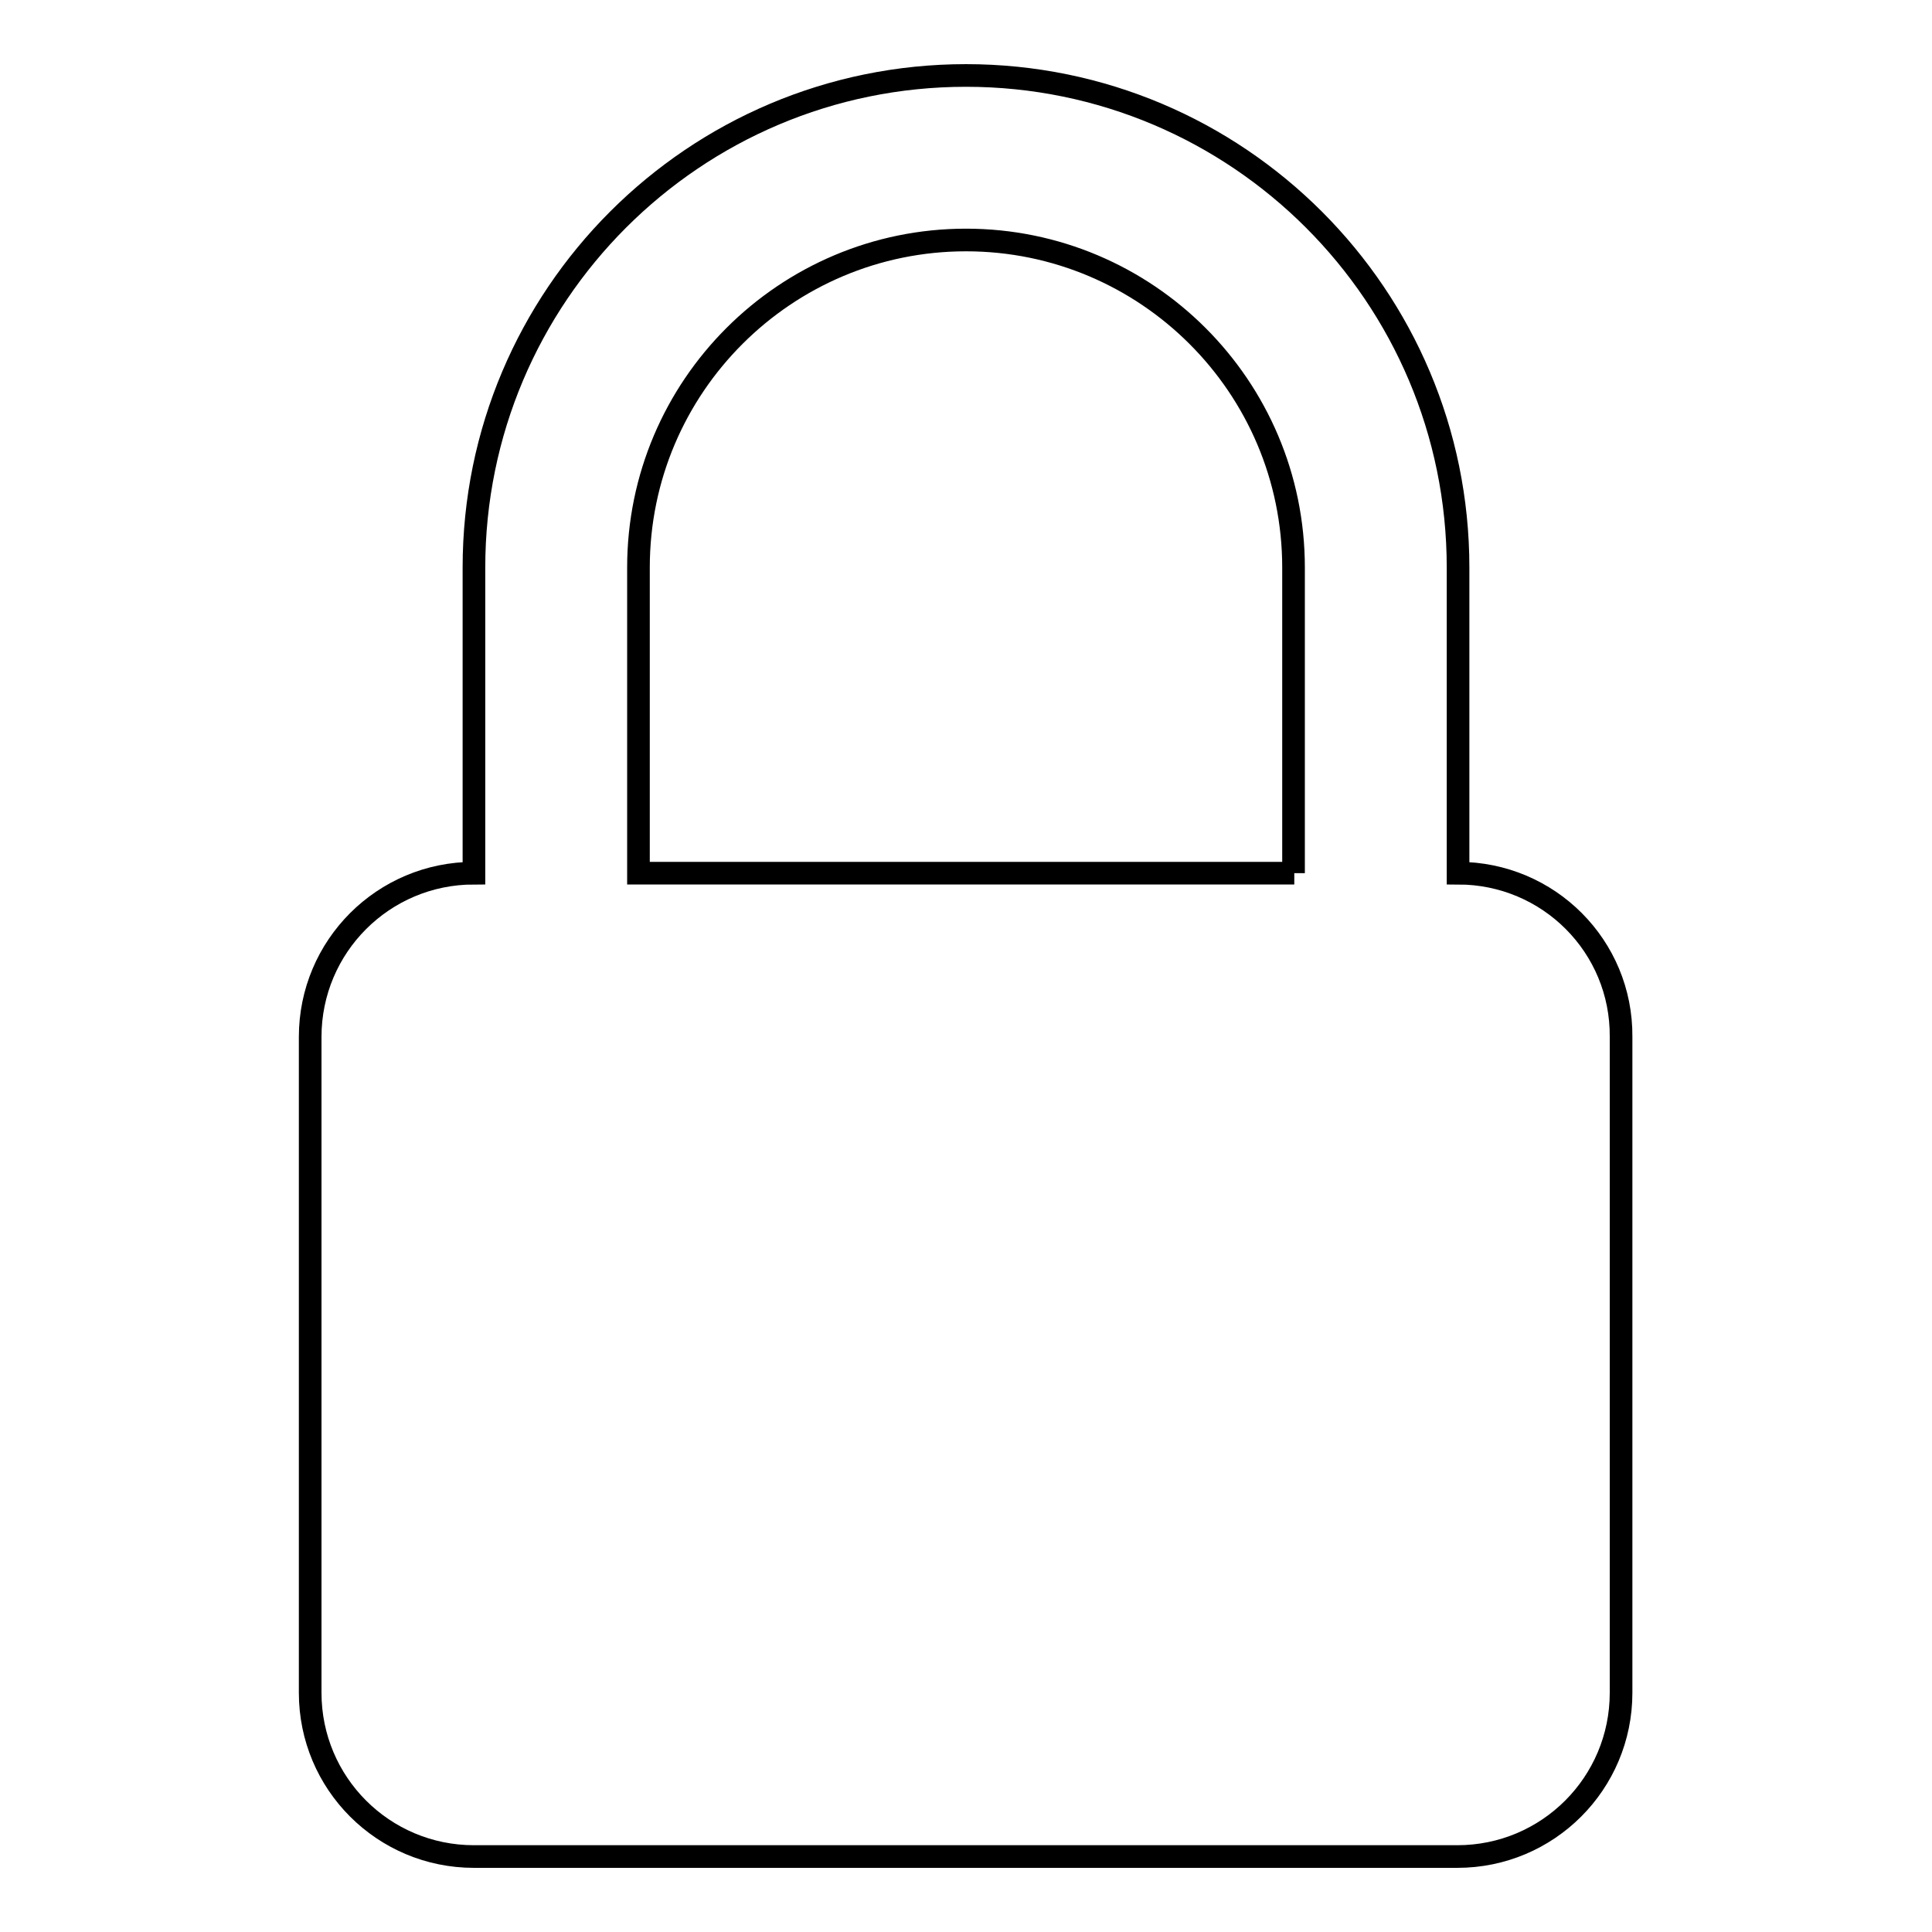 <?xml version="1.0" encoding="utf-8"?>
<!-- Svg Vector Icons : http://www.onlinewebfonts.com/icon -->
<!DOCTYPE svg PUBLIC "-//W3C//DTD SVG 1.1//EN" "http://www.w3.org/Graphics/SVG/1.1/DTD/svg11.dtd">
<svg version="1.1" xmlns="http://www.w3.org/2000/svg" xmlns:xlink="http://www.w3.org/1999/xlink" x="0px" y="0px" viewBox="0 0 256 256" enable-background="new 0 0 256 256" xml:space="preserve">
<g><g><path stroke-width="3" fill-opacity="0" stroke="#000000"  d="M193.2,115.7V75.2c0-36-29.2-65.2-65.2-65.2c-36,0-65.2,29.2-65.2,65.2v40.5c-12,0-21.7,9.7-21.7,21.7v86.9c0,12,9.7,21.7,21.7,21.7h130.3c12,0,21.7-9.7,21.7-21.7v-86.9C214.9,125.4,205.2,115.7,193.2,115.7z M171.5,115.7H84.6V75.2c0-24,19.5-43.4,43.4-43.4s43.4,19.4,43.4,43.4V115.7L171.5,115.7z"/></g></g>
</svg>